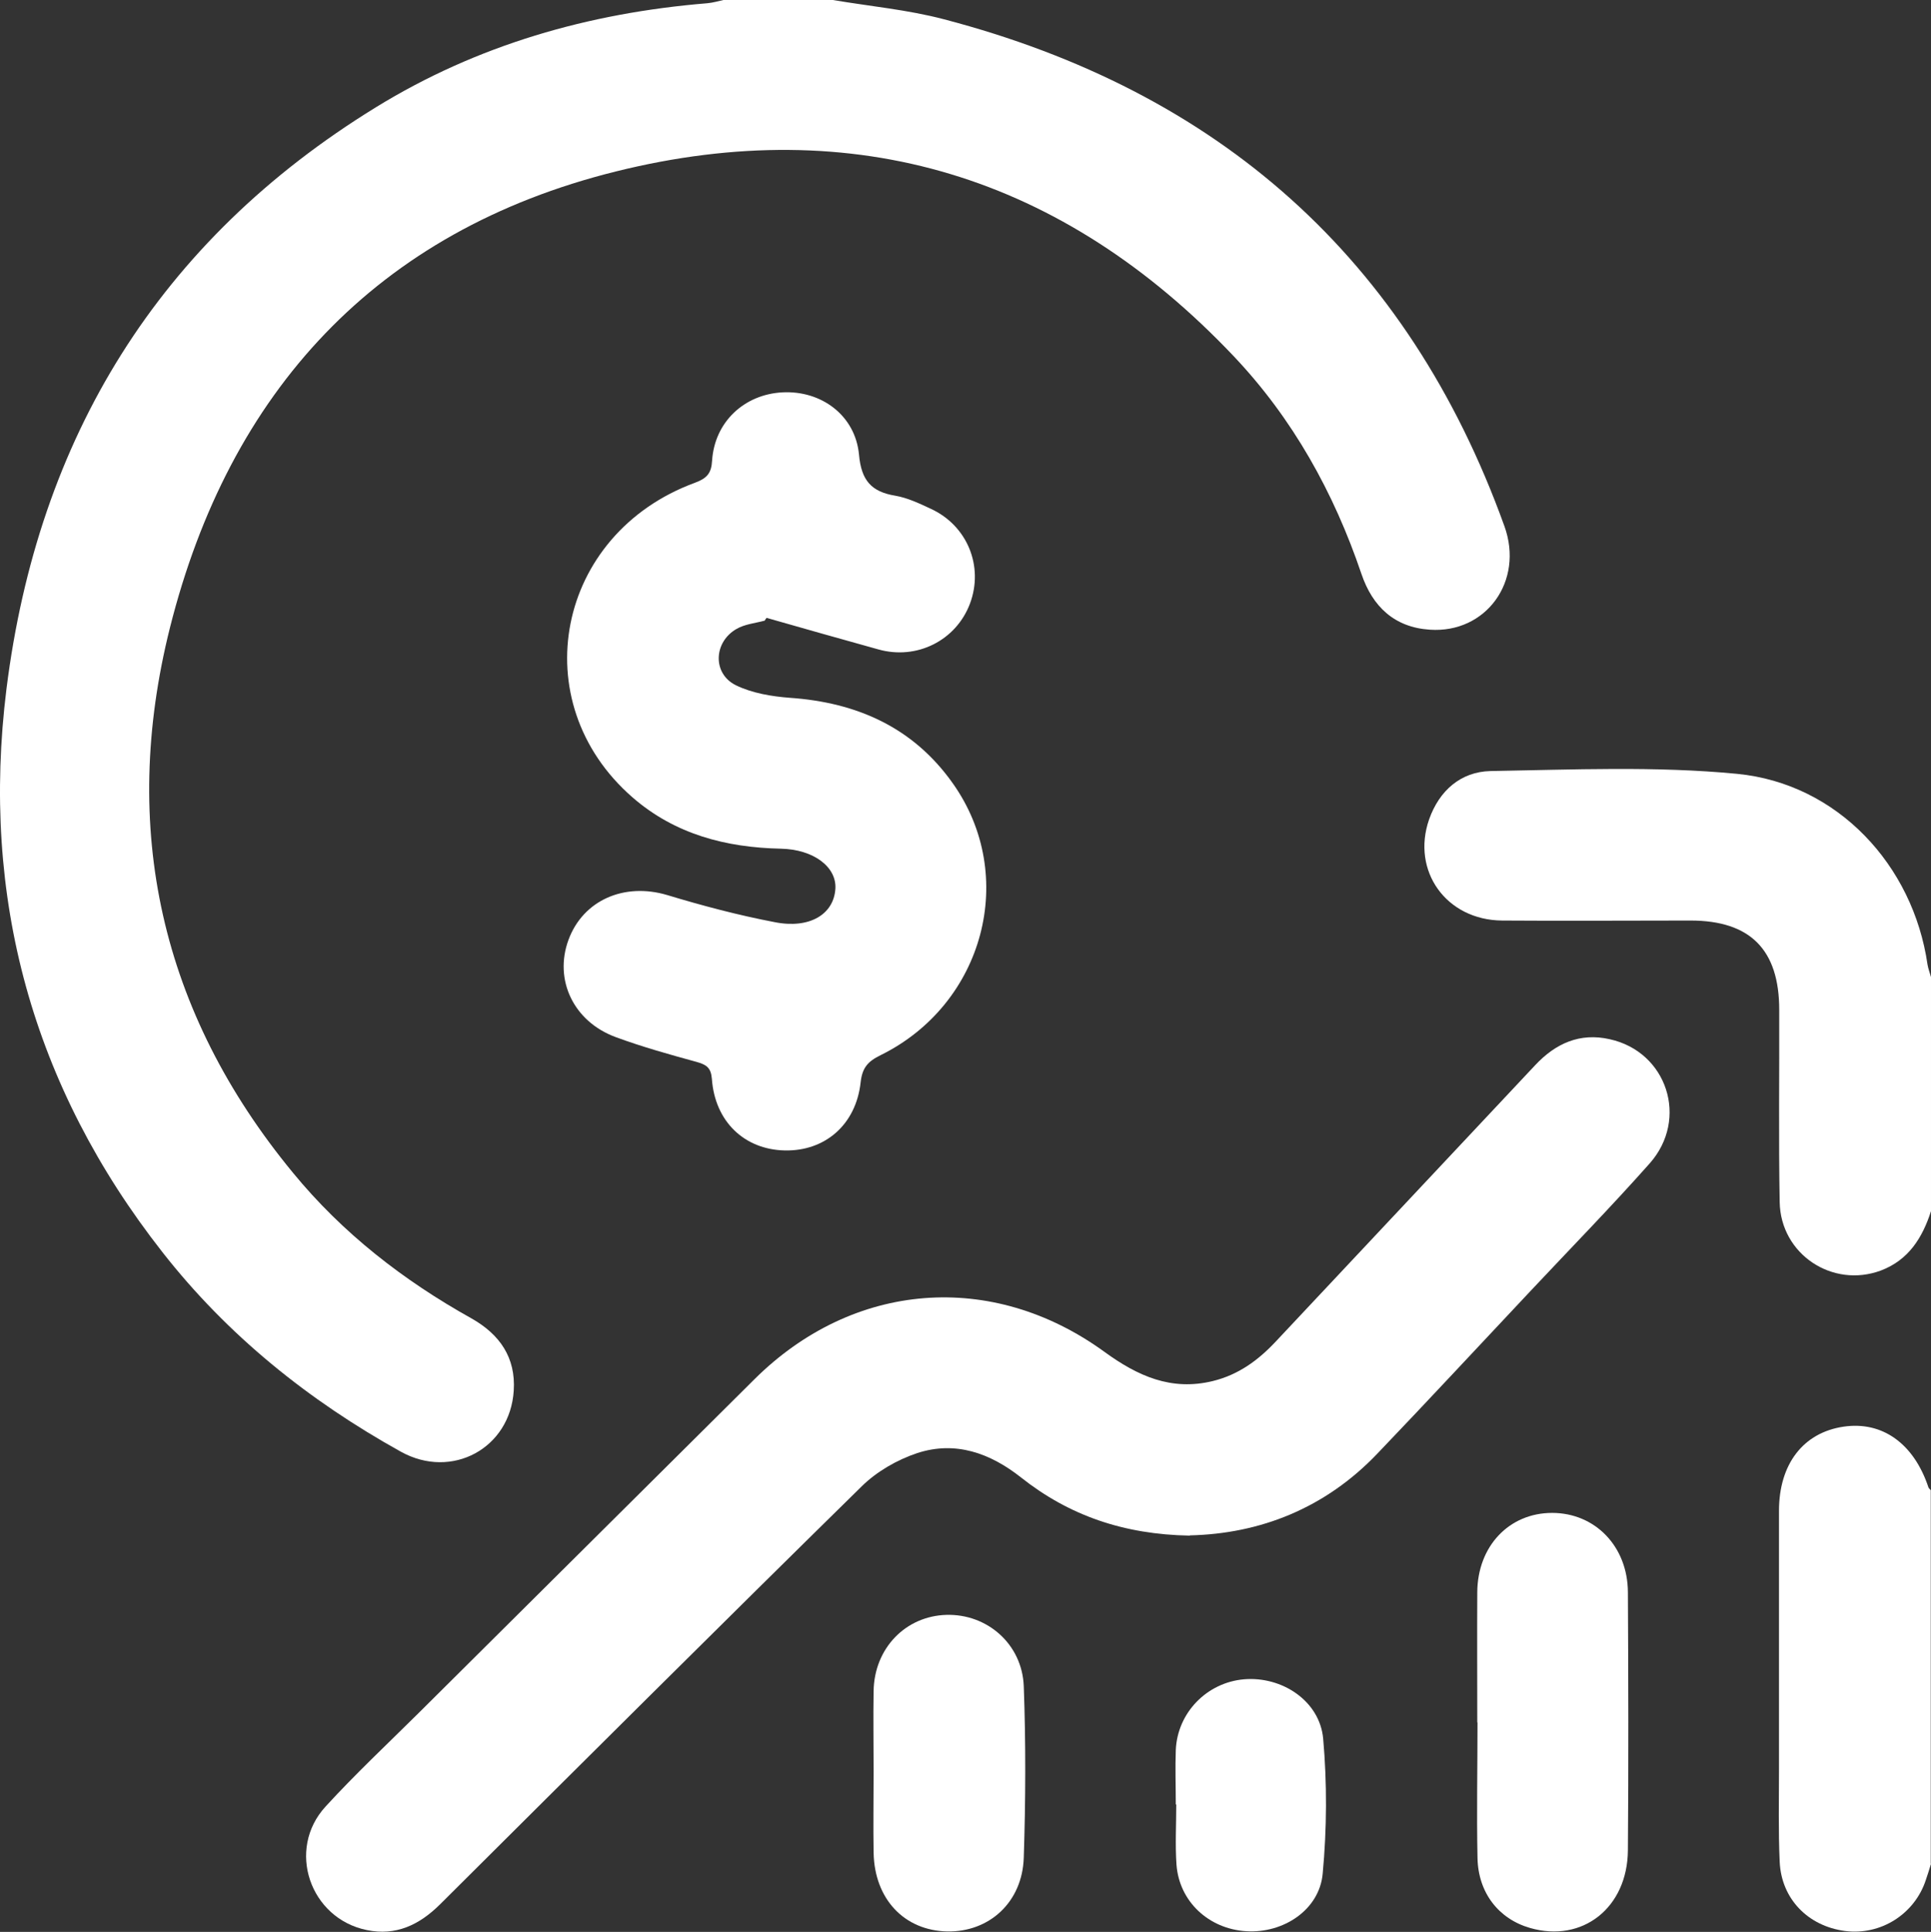 <?xml version="1.0" encoding="UTF-8"?>
<svg id="Capa_1" xmlns="http://www.w3.org/2000/svg" viewBox="0 0 83.33 83.36">
  <rect x="0" y="0" width="83.33" height="83.36" fill="#333333" stroke="none"/>
  <defs>
    <style>
      .cls-1 {
        fill: #fff;
      }
    </style>
  </defs>
  <path class="cls-1" d="M35.94,0c1.6.27,3.23.42,4.79.83,11.84,3.1,20.02,10.29,24.19,21.87.86,2.38-.8,4.64-3.22,4.47-1.52-.1-2.47-.99-2.95-2.41-1.19-3.51-2.96-6.7-5.52-9.4-7.35-7.75-16.34-10.53-26.66-7.96-10.33,2.57-16.68,9.5-19.24,19.7-2.16,8.63-.4,16.57,5.31,23.5,2.14,2.61,4.77,4.65,7.71,6.29,1.22.69,1.91,1.69,1.82,3.11-.15,2.49-2.67,3.86-4.87,2.64-3.98-2.21-7.48-5.02-10.29-8.61C1.4,46.88-.84,38.72.28,29.72,1.64,18.89,6.85,10.39,16.22,4.63,20.59,1.94,25.41.56,30.52.14c.24-.02.47-.09.7-.14,1.57,0,3.15,0,4.72,0Z"/>
  <path class="cls-1" d="M83.33,52.26c-.37,1.15-.97,2.11-2.16,2.56-2.09.78-4.33-.7-4.37-2.95-.05-2.76-.01-5.53-.02-8.3,0-2.59-1.25-3.85-3.83-3.85-2.71,0-5.42.02-8.13,0-2.41-.02-3.92-2.14-3.15-4.36.44-1.25,1.37-2.06,2.65-2.09,3.55-.06,7.12-.22,10.64.12,4.34.42,7.6,3.94,8.22,8.23.03.18.1.36.15.54v10.09Z"/>
  <path class="cls-1" d="M83.33,80.42c-.07.23-.14.46-.22.69-.48,1.48-1.95,2.41-3.49,2.21-1.6-.21-2.75-1.39-2.82-2.99-.06-1.33-.03-2.66-.03-3.99,0-3.72,0-7.43,0-11.15,0-2.01,1.04-3.37,2.78-3.63,1.67-.25,3.04.72,3.67,2.62.02.05.07.08.1.12v16.12Z"/>
  <path class="cls-1" d="M51.34,66.26c-2.85-.05-5.21-.87-7.28-2.51-1.33-1.05-2.83-1.59-4.48-1.05-.87.29-1.75.8-2.39,1.43-6.1,5.99-12.15,12.02-18.21,18.05-.89.88-1.9,1.36-3.15,1.1-2.46-.5-3.48-3.48-1.78-5.33,1.28-1.4,2.67-2.7,4.02-4.04,4.83-4.8,9.66-9.6,14.49-14.4,4.25-4.22,10.24-4.71,15.1-1.18,1.43,1.04,2.88,1.7,4.68,1.26,1.1-.27,1.95-.89,2.71-1.7,3.73-3.98,7.47-7.95,11.2-11.93.88-.94,1.93-1.41,3.21-1.12,2.48.54,3.43,3.44,1.73,5.36-1.66,1.87-3.4,3.65-5.11,5.47-2.21,2.35-4.41,4.72-6.64,7.05-2.25,2.36-5.06,3.46-8.09,3.53Z"/>
  <path class="cls-1" d="M33,26.78c-.41.11-.86.15-1.22.36-.99.57-1.04,1.93-.02,2.43.7.34,1.54.48,2.33.54,2.89.2,5.32,1.28,7.02,3.68,2.84,3.99,1.36,9.54-3.11,11.74-.55.27-.79.54-.86,1.17-.2,1.83-1.54,2.98-3.28,2.94-1.74-.04-3.01-1.25-3.14-3.09-.04-.49-.24-.61-.66-.73-1.17-.32-2.35-.65-3.49-1.07-1.82-.67-2.67-2.47-2.04-4.19.63-1.72,2.41-2.49,4.26-1.94,1.52.46,3.07.87,4.64,1.17,1.51.3,2.55-.34,2.62-1.44.06-.94-.94-1.7-2.35-1.73-2.37-.05-4.57-.62-6.4-2.21-4.74-4.12-3.3-11.38,2.69-13.58.51-.19.71-.4.74-.96.11-1.66,1.38-2.85,3.03-2.94,1.68-.09,3.15.99,3.31,2.69.1,1.11.53,1.6,1.57,1.77.52.09,1.03.33,1.52.56,1.58.72,2.3,2.48,1.7,4.09-.6,1.6-2.3,2.45-3.96,1.98-1.61-.45-3.22-.9-4.82-1.36-.03.04-.06.08-.08.12Z"/>
  <path class="cls-1" d="M63.75,74.32c0-1.87-.01-3.74,0-5.61.01-2,1.38-3.43,3.23-3.43,1.85,0,3.26,1.44,3.27,3.42.02,3.71.03,7.42,0,11.14-.02,2.48-1.96,4-4.22,3.35-1.36-.39-2.24-1.52-2.27-3.02-.04-1.95,0-3.9,0-5.85h0Z"/>
  <path class="cls-1" d="M37.7,76.45c0-1.16-.02-2.33,0-3.49.03-1.84,1.38-3.23,3.14-3.28,1.76-.05,3.27,1.26,3.34,3.08.09,2.46.08,4.93,0,7.39-.06,1.93-1.49,3.22-3.3,3.19-1.86-.04-3.14-1.4-3.18-3.39-.02-1.16,0-2.33,0-3.49Z"/>
  <path class="cls-1" d="M50.74,77.87c0-.79-.03-1.57,0-2.36.07-1.61,1.34-2.91,2.94-3.05,1.64-.14,3.27.93,3.42,2.56.17,1.93.16,3.89-.02,5.82-.14,1.57-1.7,2.59-3.3,2.49-1.62-.1-2.89-1.28-3.01-2.87-.06-.86-.01-1.73-.01-2.6,0,0-.01,0-.02,0Z"/>
</svg>